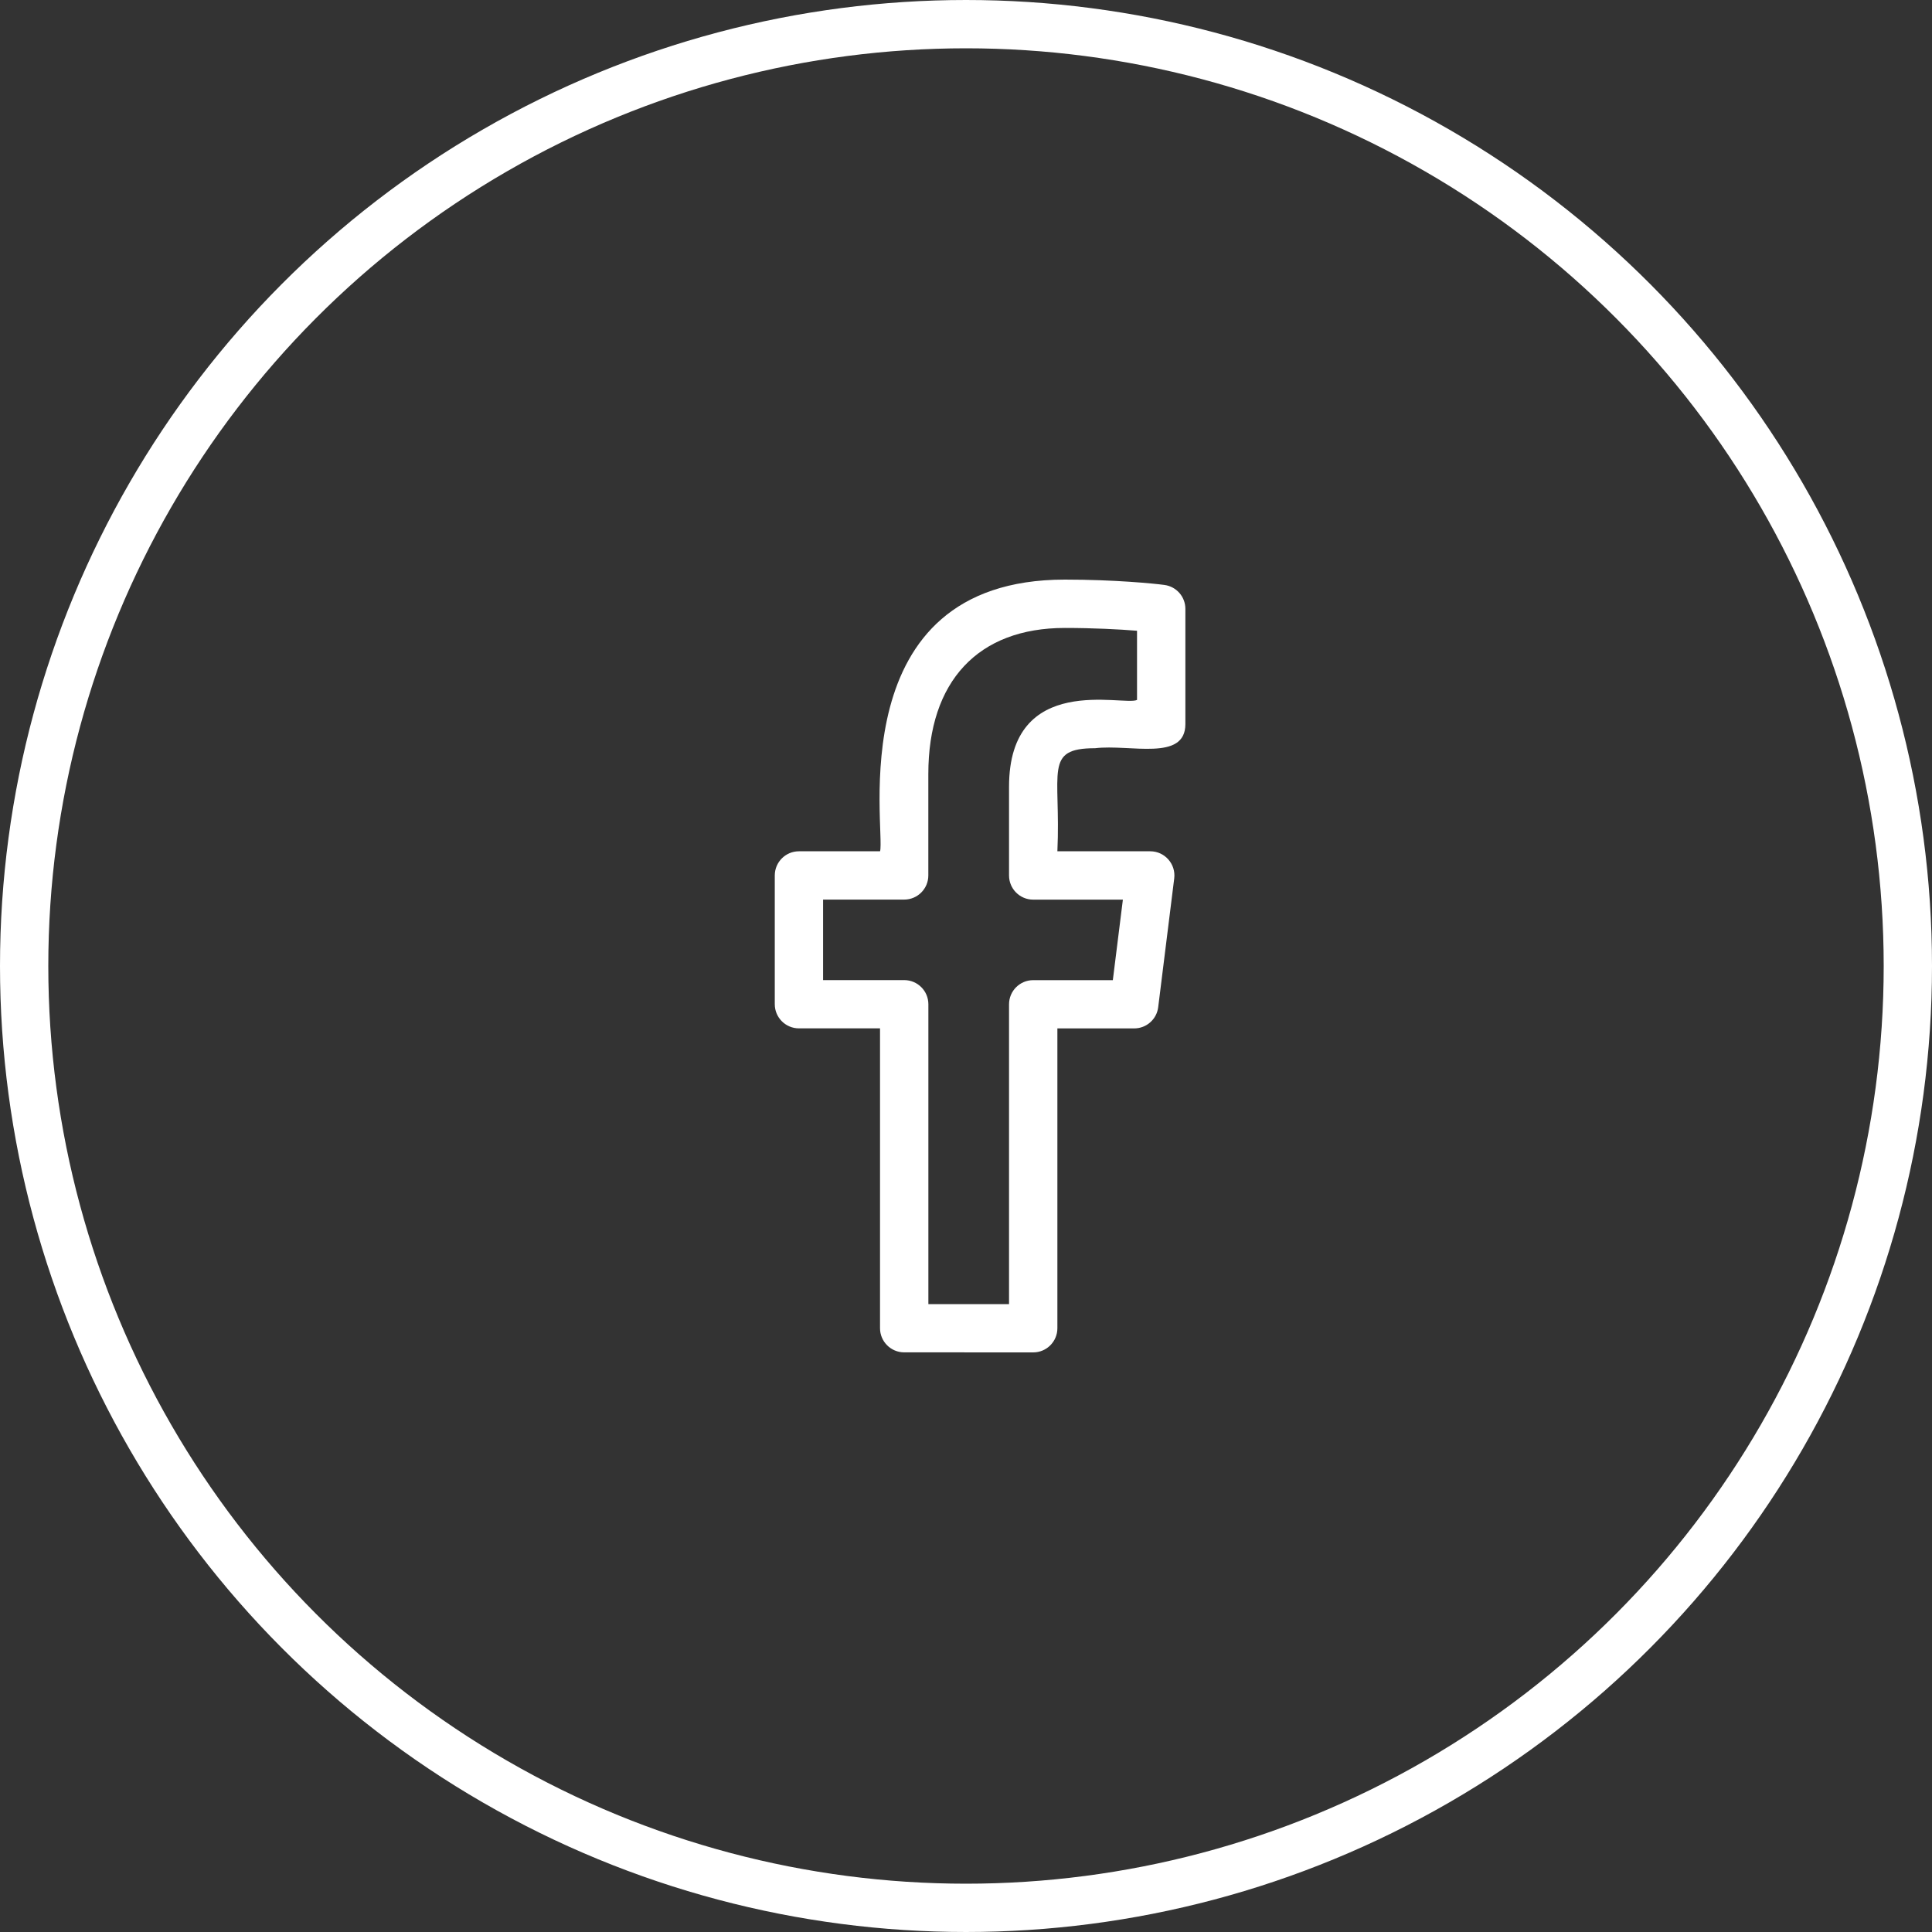 <?xml version="1.0" encoding="UTF-8"?> <svg xmlns="http://www.w3.org/2000/svg" width="40" height="40" viewBox="0 0 40 40" fill="none"><rect x="0" y="0" width="40" height="40" fill="#333333" stroke="none"/> <circle cx="20" cy="20" r="19.5" stroke="white"></circle> <g clip-path="url(#clip0)"> <path d="M16.541 21.291H18.22V27.499C18.22 27.775 18.444 27.999 18.72 27.999L21.392 28C21.668 28 21.892 27.775 21.892 27.5V21.292H23.483C23.735 21.292 23.948 21.104 23.979 20.854L24.311 18.187C24.348 17.89 24.116 17.625 23.815 17.625H21.892C21.967 15.978 21.602 15.491 22.673 15.491C23.398 15.404 24.542 15.771 24.542 14.991V12.606C24.542 12.356 24.358 12.145 24.11 12.111C23.901 12.082 23.073 12 22.047 12C17.374 12 18.336 17.181 18.221 17.625H16.541C16.265 17.625 16.041 17.849 16.041 18.125V20.791C16.041 21.067 16.265 21.291 16.541 21.291ZM17.041 18.625H18.72C18.996 18.625 19.22 18.401 19.22 18.125V16.025C19.22 14.103 20.25 13.001 22.047 13.001C22.632 13.001 23.171 13.029 23.541 13.059V14.491C23.273 14.628 20.891 13.902 20.891 16.289V18.126C20.891 18.402 21.115 18.626 21.391 18.626H23.248L23.04 20.293H21.391C21.115 20.293 20.891 20.517 20.891 20.793V27H19.221V20.792C19.221 20.516 18.997 20.292 18.721 20.292H17.041V18.625Z" fill="white"></path> </g> <defs> <clipPath id="clip0"> <rect width="16" height="16" fill="white" transform="translate(12 12)"></rect> </clipPath> </defs> </svg> 